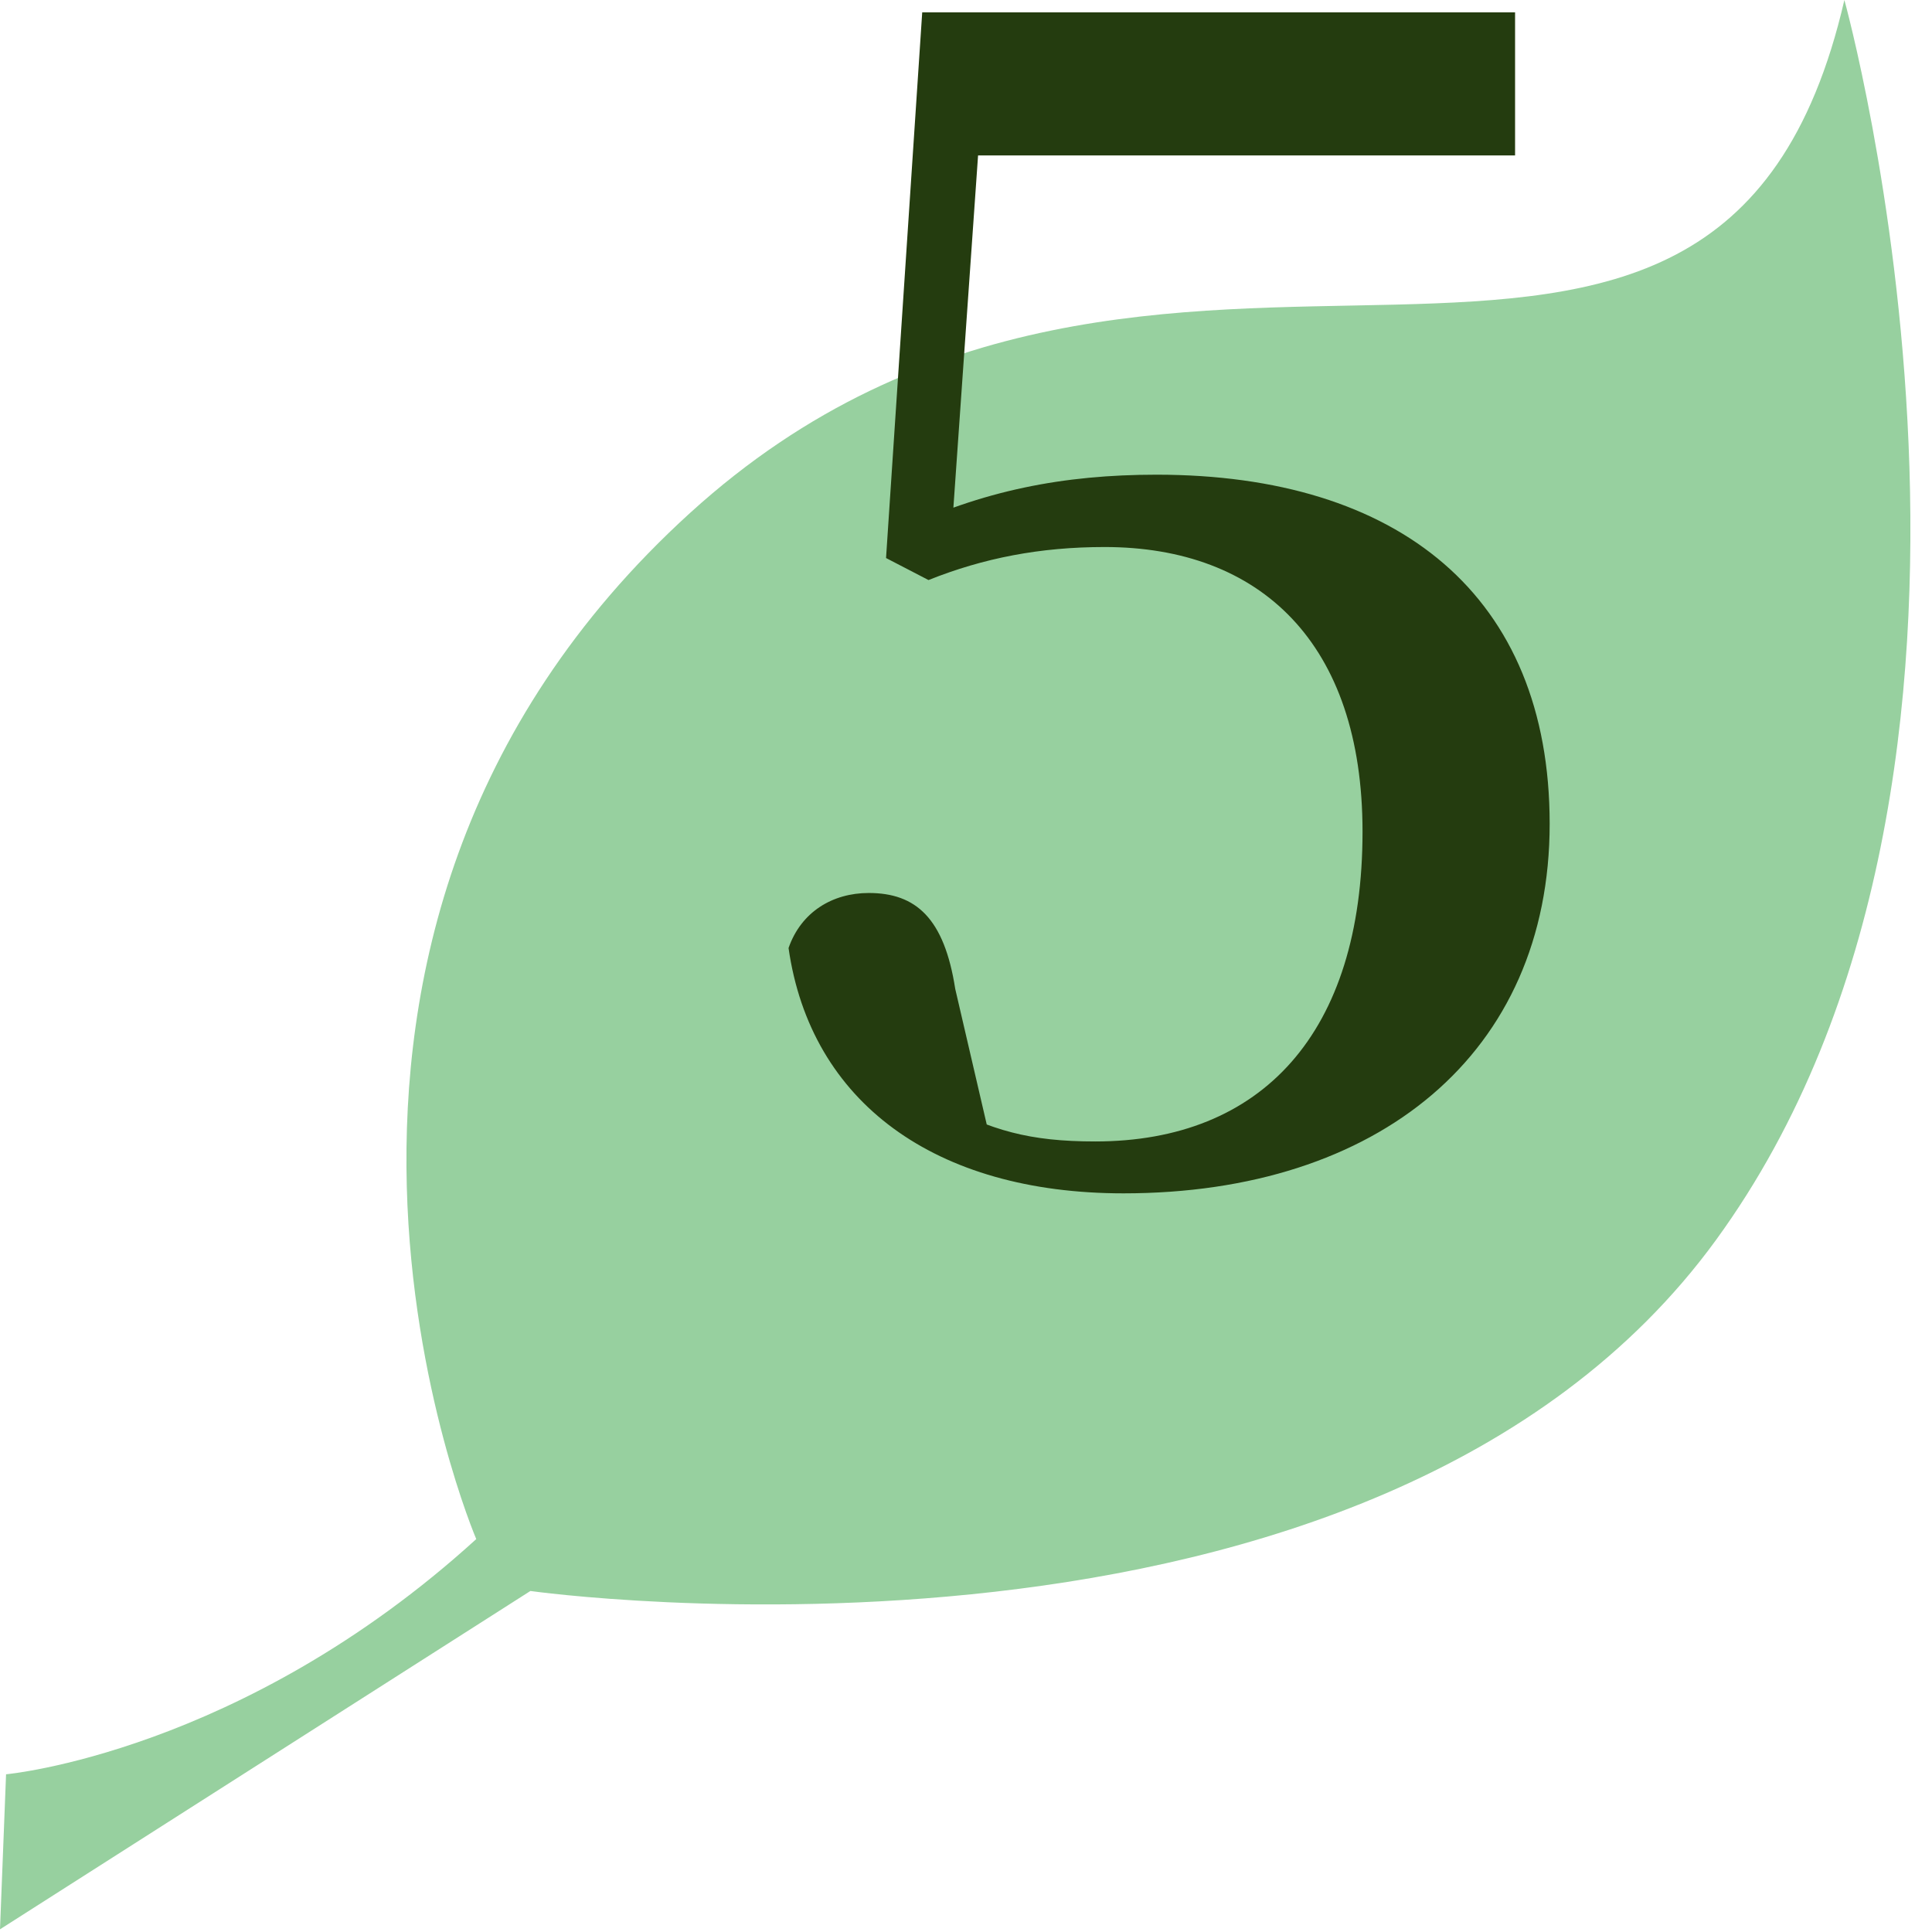 <svg width="86" height="86" viewBox="0 0 86 86" fill="none" xmlns="http://www.w3.org/2000/svg">
<path d="M0.27 78.98C0.27 78.98 10.74 78.03 21.2 68.51C21.2 68.51 9.78 41.87 30.72 22.83C51.65 3.81 76.39 24.74 82.1 0C82.1 0 91.62 34.26 76.39 55.19C61.16 76.12 23.61 70.82 23.61 70.82L0 85.88L0.27 78.98Z" fill="#97D09F"/>
<path d="M50.011 53.12C61.351 53.12 68.981 46.89 68.981 36.67C68.981 26.52 62.261 21.13 51.481 21.13C47.351 21.13 43.711 21.83 39.931 23.65L42.311 24.42L43.851 2.44L42.311 6.92H67.441V0.55H41.051L39.441 24.84L41.331 25.82C43.781 24.84 46.301 24.35 49.171 24.35C56.101 24.35 60.651 28.62 60.651 37.02C60.651 45.98 56.171 50.81 48.751 50.81C45.811 50.81 44.131 50.32 41.751 49.06L44.131 50.95L42.521 44.02C42.031 40.87 40.771 39.75 38.671 39.75C37.061 39.75 35.661 40.59 35.101 42.2C36.081 49.06 41.611 53.12 50.011 53.12Z" fill="#243C0F"/>
</svg>
